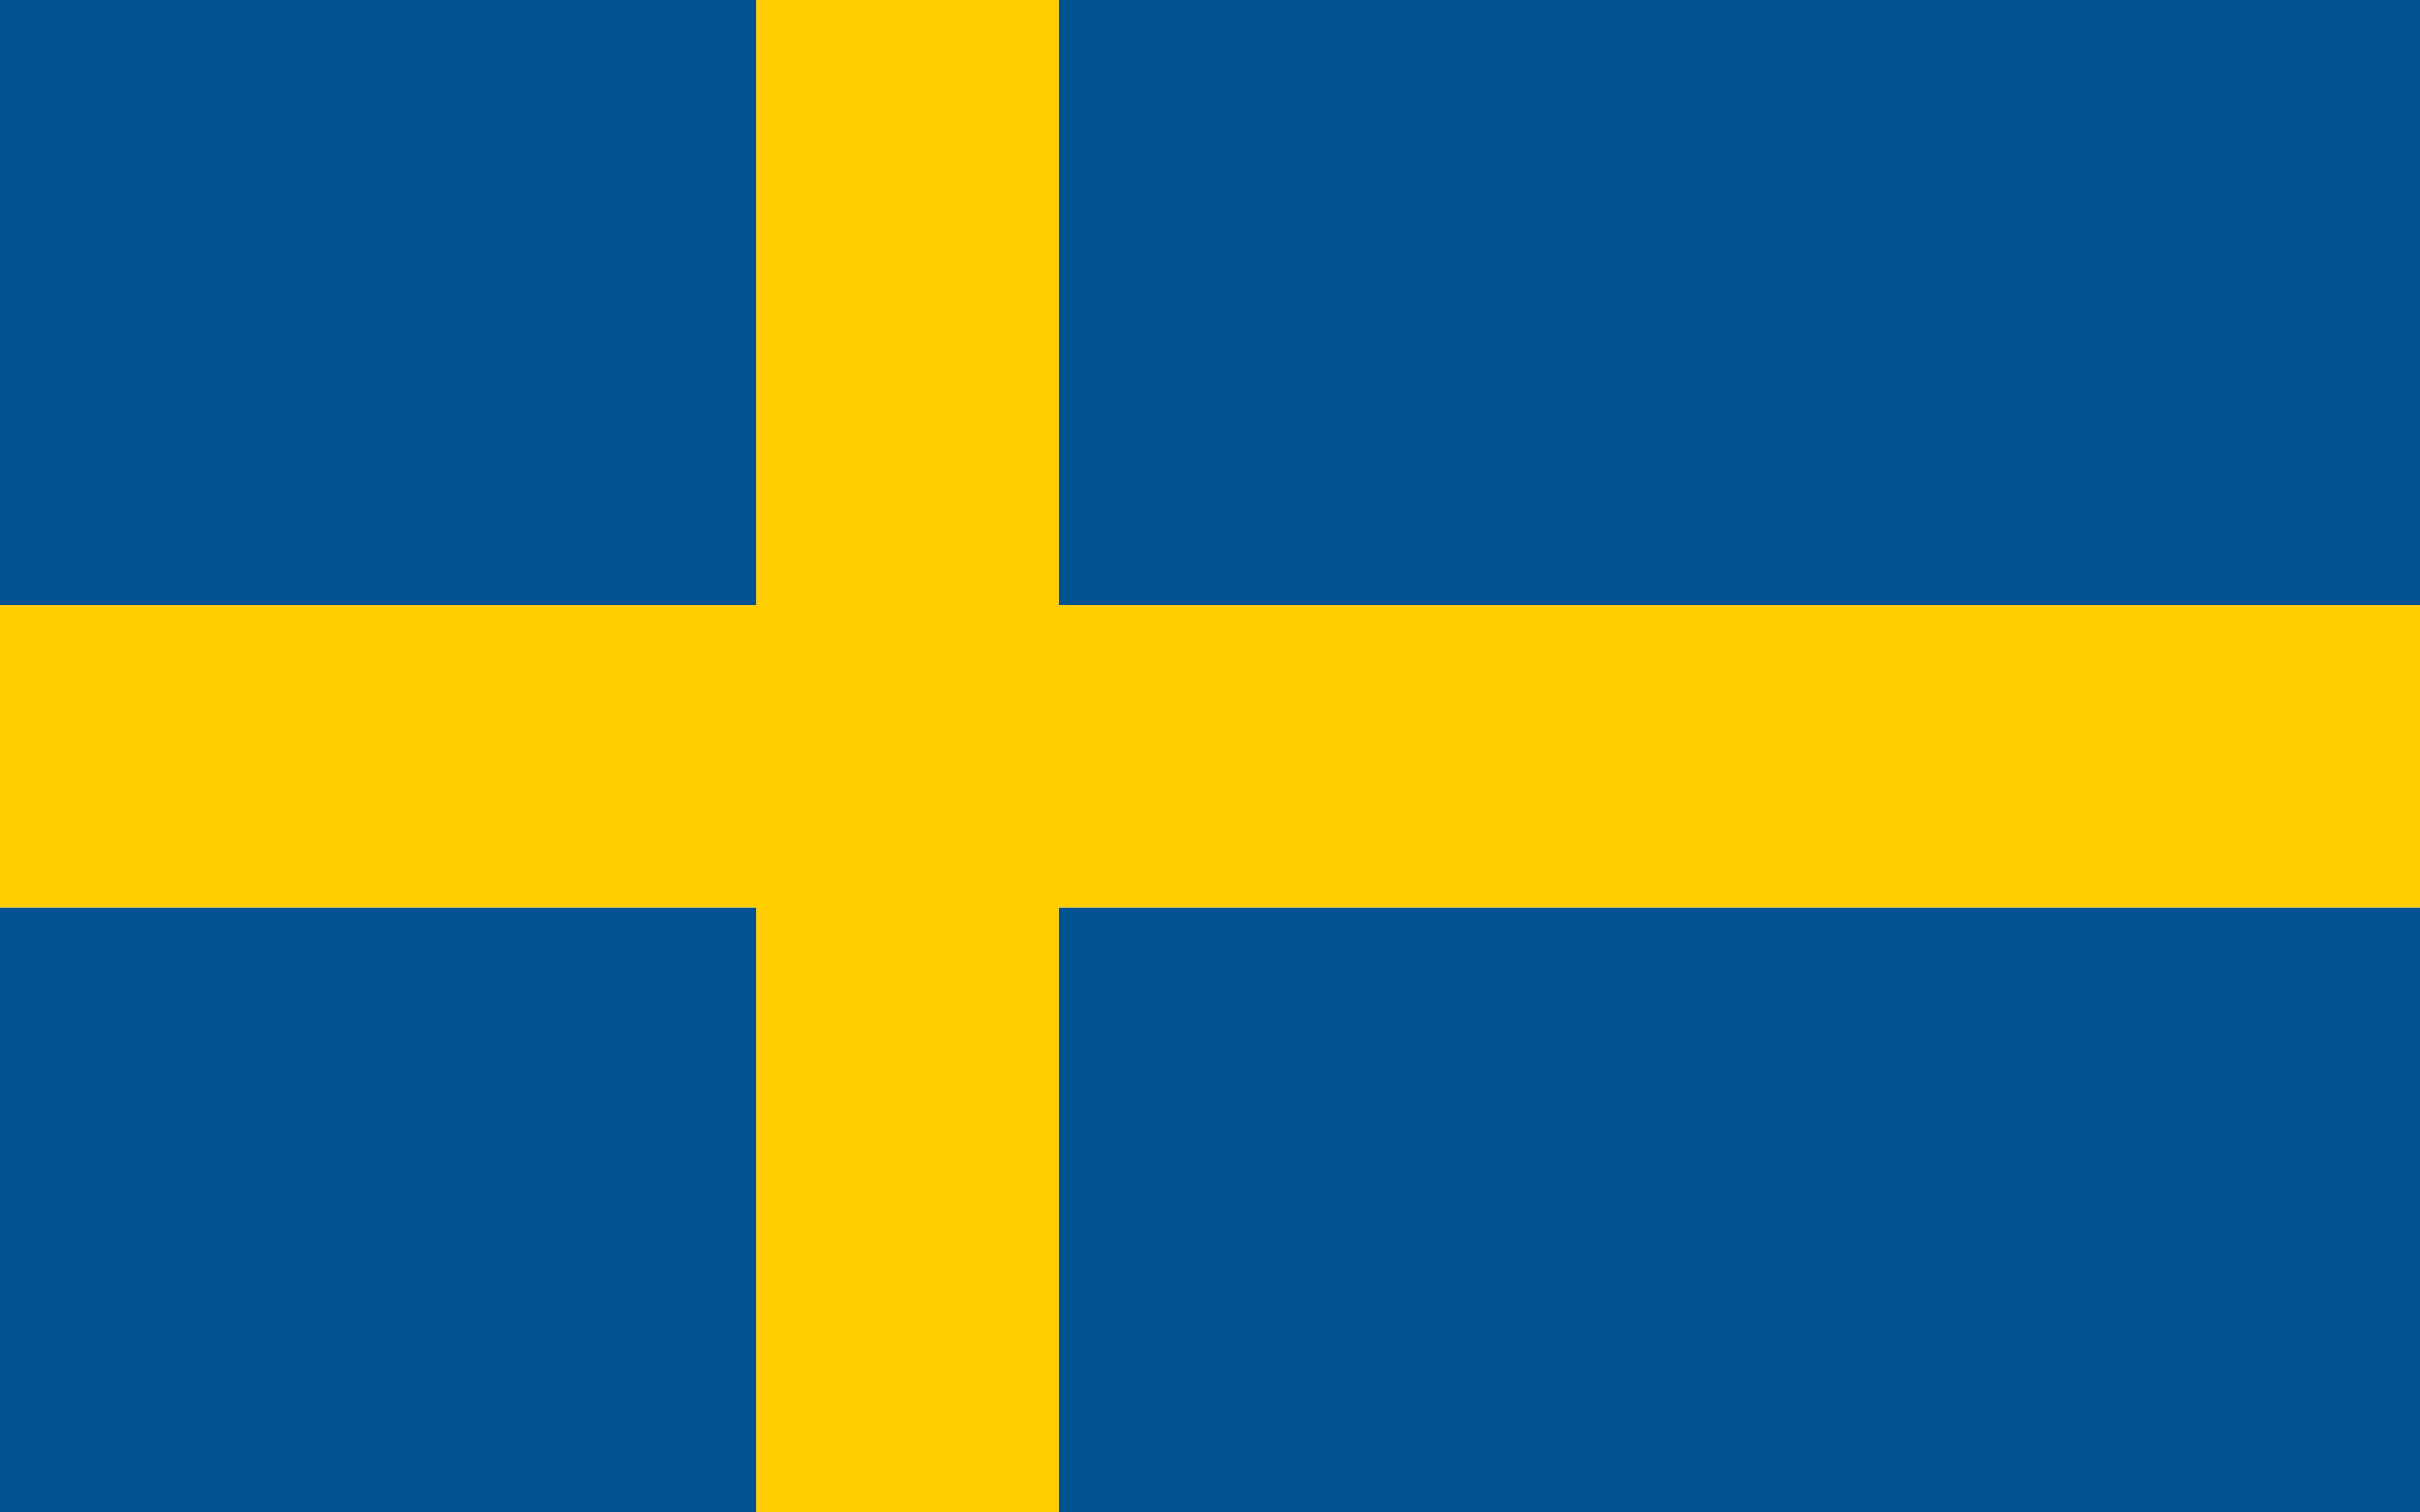 <?xml version="1.0" encoding="UTF-8" standalone="no"?>
<!DOCTYPE svg PUBLIC "-//W3C//DTD SVG 1.1//EN" "http://www.w3.org/Graphics/SVG/1.1/DTD/svg11.dtd">
<svg width="100%" height="100%" viewBox="0 0 80 50" version="1.1" xmlns="http://www.w3.org/2000/svg" xmlns:xlink="http://www.w3.org/1999/xlink" xml:space="preserve" xmlns:serif="http://www.serif.com/" style="fill-rule:evenodd;clip-rule:evenodd;stroke-linejoin:round;stroke-miterlimit:2;">
    <g transform="matrix(0.515,0,0,0.4,0,0)">
        <rect x="0" y="0" width="48.563" height="50" style="fill:rgb(0,82,147);"/>
    </g>
    <g transform="matrix(0.515,0,0,0.4,0,30)">
        <rect x="0" y="0" width="48.563" height="50" style="fill:rgb(0,82,147);"/>
    </g>
    <g transform="matrix(0.927,0,0,0.4,35,0)">
        <rect x="0" y="0" width="48.563" height="50" style="fill:rgb(0,82,147);"/>
    </g>
    <g transform="matrix(0.927,0,0,0.4,35,30)">
        <rect x="0" y="0" width="48.563" height="50" style="fill:rgb(0,82,147);"/>
    </g>
    <path d="M0,20L25,20L25,0L35,0L35,20L80,20L80,30L35,30L35,50L25,50L25,30L0,30L0,20Z" style="fill:rgb(255,205,0);"/>
</svg>
